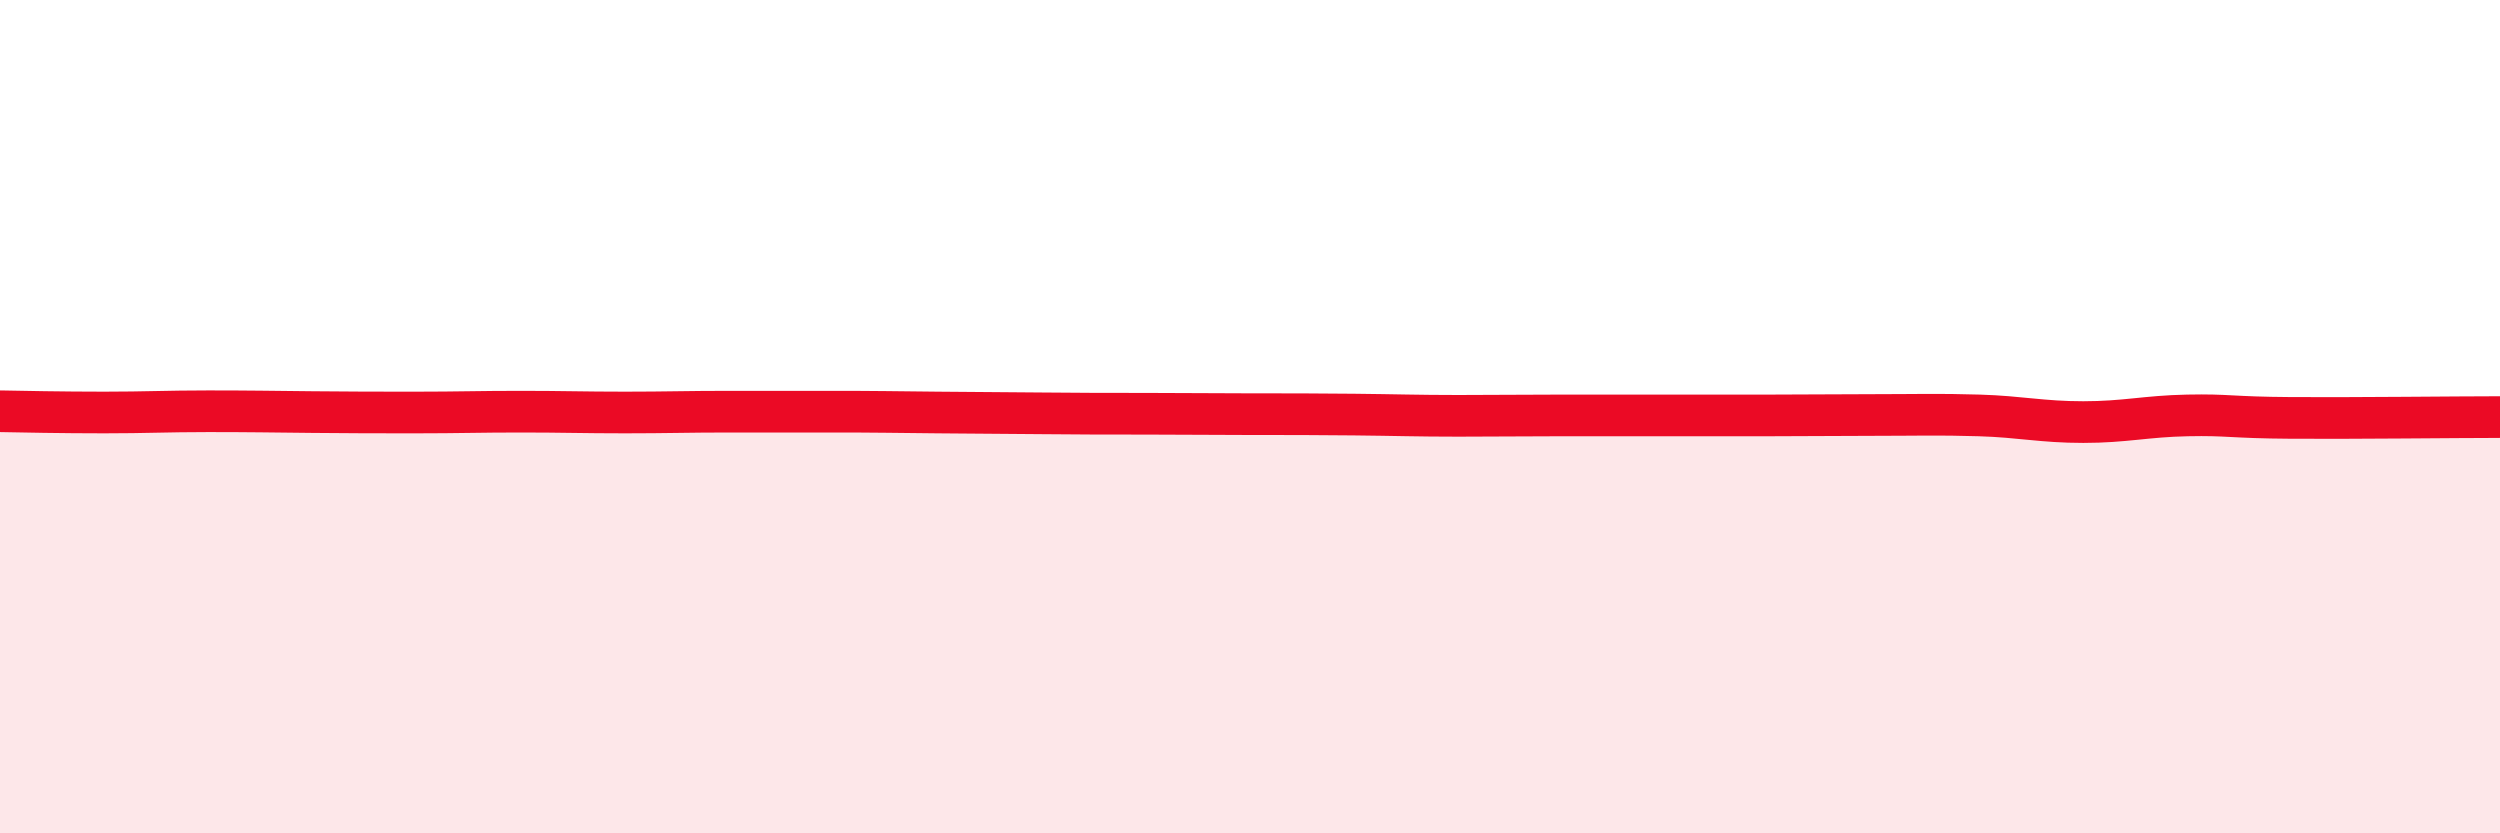 
    <svg width="60" height="20" viewBox="0 0 60 20" xmlns="http://www.w3.org/2000/svg">
      <path
        d="M 0,9.87 C 0.5,9.88 1.5,9.9 2.5,9.9 C 3.5,9.9 4,9.87 5,9.87 C 6,9.87 6.5,9.88 7.5,9.89 C 8.5,9.9 9,9.9 10,9.9 C 11,9.9 11.5,9.88 12.5,9.88 C 13.5,9.88 14,9.9 15,9.9 C 16,9.9 16.5,9.88 17.5,9.88 C 18.5,9.88 19,9.88 20,9.88 C 21,9.88 21.5,9.89 22.5,9.9 C 23.5,9.91 24,9.91 25,9.92 C 26,9.93 26.5,9.93 27.5,9.93 C 28.5,9.93 29,9.94 30,9.94 C 31,9.94 31.5,9.94 32.5,9.95 C 33.5,9.96 34,9.98 35,9.98 C 36,9.98 36.5,9.97 37.5,9.97 C 38.5,9.97 39,9.97 40,9.97 C 41,9.97 41.5,9.97 42.5,9.97 C 43.5,9.97 44,9.96 45,9.96 C 46,9.96 46.5,9.94 47.5,9.97 C 48.5,10 49,10.13 50,10.13 C 51,10.13 51.5,9.99 52.5,9.97 C 53.5,9.95 53.5,10.02 55,10.03 C 56.5,10.04 59,10.01 60,10.01L60 20L0 20Z"
        fill="#EB0A25"
        opacity="0.1"
        stroke-linecap="round"
        stroke-linejoin="round"
      />
      <path
        d="M 0,9.87 C 0.5,9.88 1.5,9.9 2.5,9.9 C 3.5,9.9 4,9.87 5,9.87 C 6,9.87 6.5,9.88 7.5,9.89 C 8.5,9.9 9,9.9 10,9.9 C 11,9.9 11.5,9.88 12.5,9.88 C 13.5,9.88 14,9.9 15,9.9 C 16,9.9 16.5,9.88 17.5,9.88 C 18.5,9.88 19,9.88 20,9.88 C 21,9.88 21.5,9.89 22.5,9.9 C 23.5,9.91 24,9.91 25,9.92 C 26,9.93 26.5,9.93 27.5,9.93 C 28.5,9.93 29,9.94 30,9.94 C 31,9.94 31.5,9.94 32.5,9.95 C 33.5,9.96 34,9.98 35,9.98 C 36,9.98 36.5,9.97 37.5,9.97 C 38.5,9.97 39,9.97 40,9.97 C 41,9.97 41.5,9.97 42.5,9.97 C 43.5,9.97 44,9.96 45,9.96 C 46,9.96 46.5,9.94 47.5,9.97 C 48.5,10 49,10.13 50,10.13 C 51,10.13 51.5,9.99 52.5,9.97 C 53.5,9.95 53.5,10.02 55,10.03 C 56.5,10.04 59,10.01 60,10.01"
        stroke="#EB0A25"
        stroke-width="1"
        fill="none"
        stroke-linecap="round"
        stroke-linejoin="round"
      />
    </svg>
  